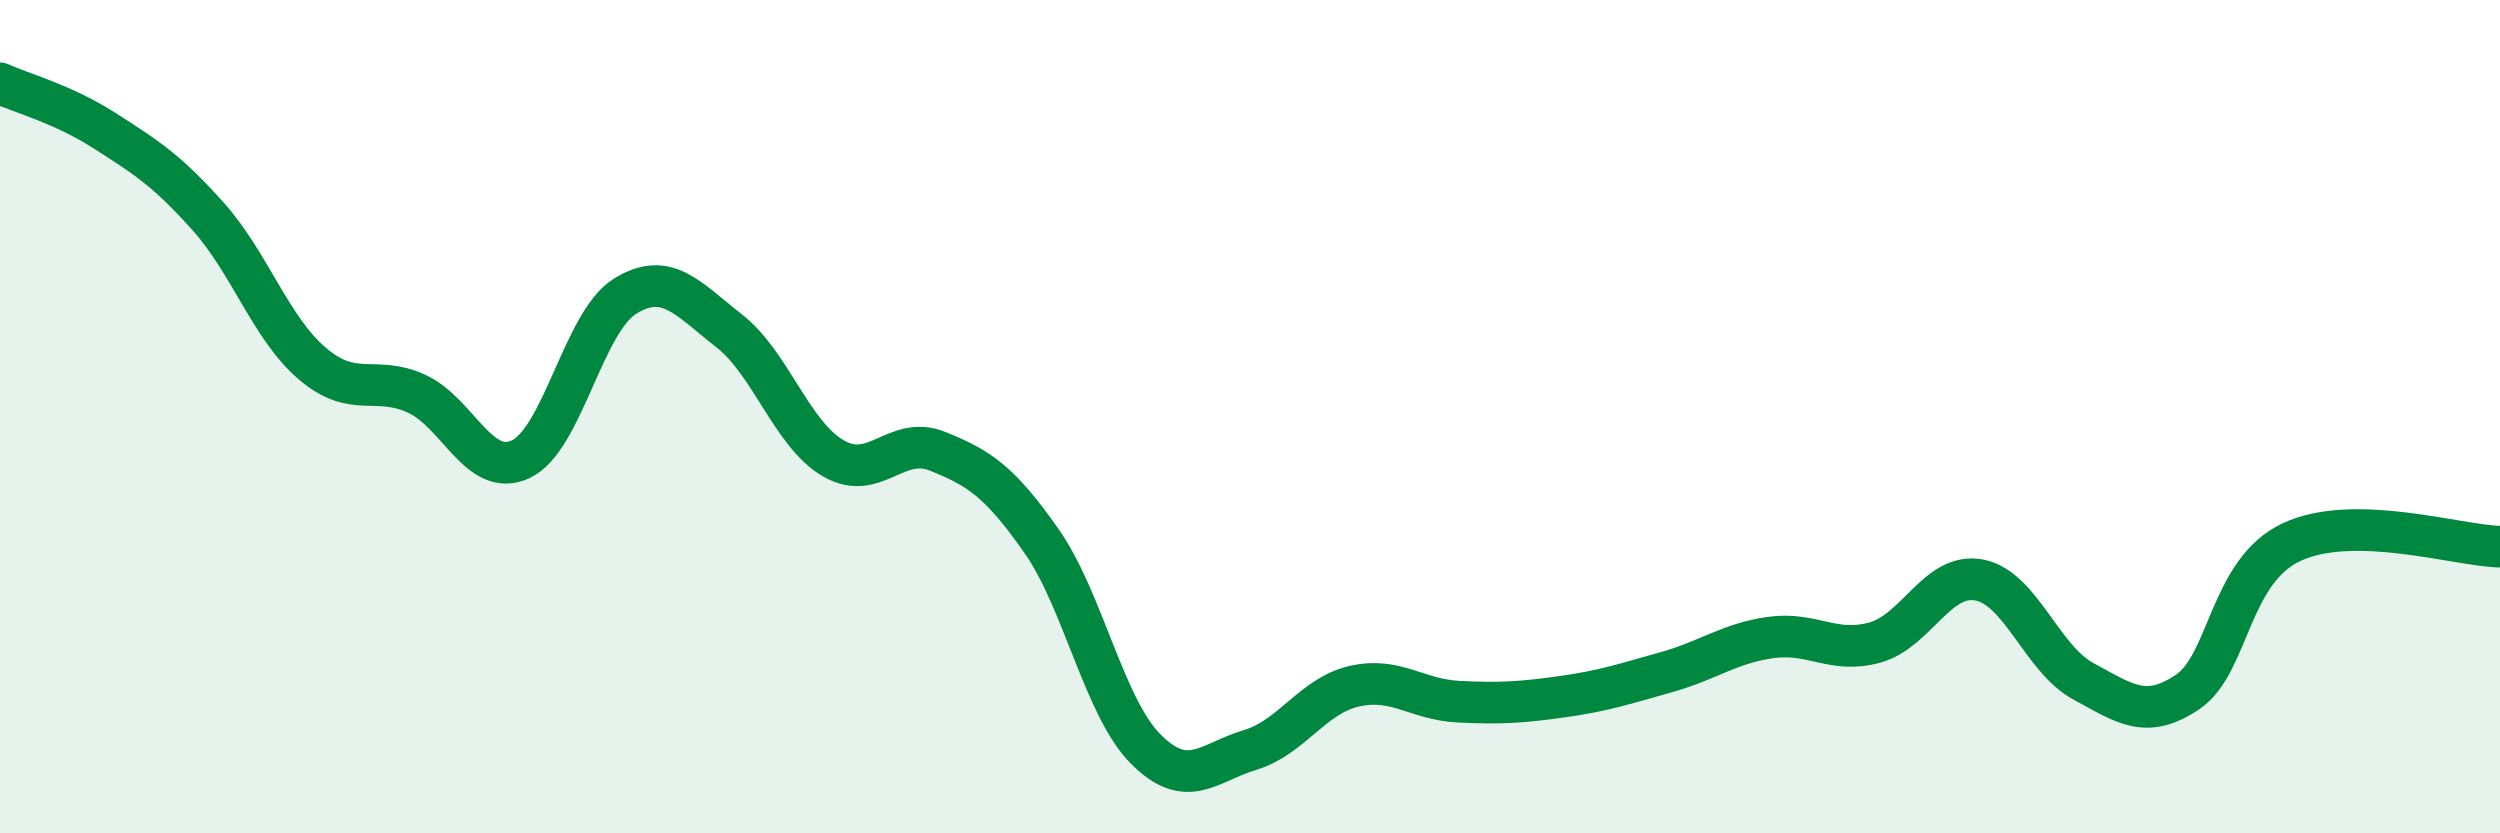 
    <svg width="60" height="20" viewBox="0 0 60 20" xmlns="http://www.w3.org/2000/svg">
      <path
        d="M 0,2 C 0.5,2.23 1.5,2.49 2.5,3.13 C 3.5,3.77 4,4.08 5,5.2 C 6,6.32 6.5,7.88 7.5,8.73 C 8.5,9.58 9,8.99 10,9.45 C 11,9.91 11.5,11.49 12.5,11.02 C 13.5,10.55 14,7.73 15,7.11 C 16,6.49 16.5,7.16 17.5,7.94 C 18.5,8.72 19,10.42 20,11 C 21,11.58 21.5,10.43 22.5,10.83 C 23.5,11.23 24,11.56 25,12.99 C 26,14.42 26.5,16.98 27.5,17.98 C 28.5,18.98 29,18.3 30,18 C 31,17.7 31.5,16.7 32.5,16.47 C 33.5,16.24 34,16.79 35,16.84 C 36,16.89 36.5,16.86 37.5,16.72 C 38.5,16.58 39,16.41 40,16.13 C 41,15.85 41.5,15.44 42.5,15.3 C 43.5,15.16 44,15.7 45,15.42 C 46,15.14 46.5,13.73 47.5,13.92 C 48.5,14.11 49,15.81 50,16.35 C 51,16.89 51.5,17.28 52.5,16.61 C 53.5,15.94 53.5,13.71 55,13.01 C 56.5,12.31 59,13.1 60,13.12L60 20L0 20Z"
        fill="#008740"
        opacity="0.1"
        stroke-linecap="round"
        stroke-linejoin="round"
      />
      <path
        d="M 0,2 C 0.5,2.23 1.5,2.49 2.5,3.13 C 3.5,3.77 4,4.08 5,5.2 C 6,6.32 6.5,7.88 7.5,8.73 C 8.5,9.58 9,8.99 10,9.45 C 11,9.91 11.5,11.49 12.5,11.02 C 13.5,10.55 14,7.73 15,7.11 C 16,6.49 16.5,7.16 17.5,7.94 C 18.5,8.72 19,10.42 20,11 C 21,11.58 21.5,10.43 22.5,10.83 C 23.5,11.23 24,11.56 25,12.99 C 26,14.42 26.5,16.98 27.5,17.98 C 28.5,18.98 29,18.3 30,18 C 31,17.7 31.5,16.7 32.5,16.47 C 33.5,16.24 34,16.79 35,16.84 C 36,16.89 36.5,16.86 37.5,16.72 C 38.5,16.58 39,16.41 40,16.13 C 41,15.85 41.5,15.44 42.5,15.3 C 43.5,15.16 44,15.7 45,15.42 C 46,15.14 46.5,13.73 47.5,13.92 C 48.5,14.11 49,15.81 50,16.35 C 51,16.89 51.5,17.28 52.5,16.61 C 53.5,15.94 53.5,13.71 55,13.01 C 56.5,12.31 59,13.1 60,13.12"
        stroke="#008740"
        stroke-width="1"
        fill="none"
        stroke-linecap="round"
        stroke-linejoin="round"
      />
    </svg>
  